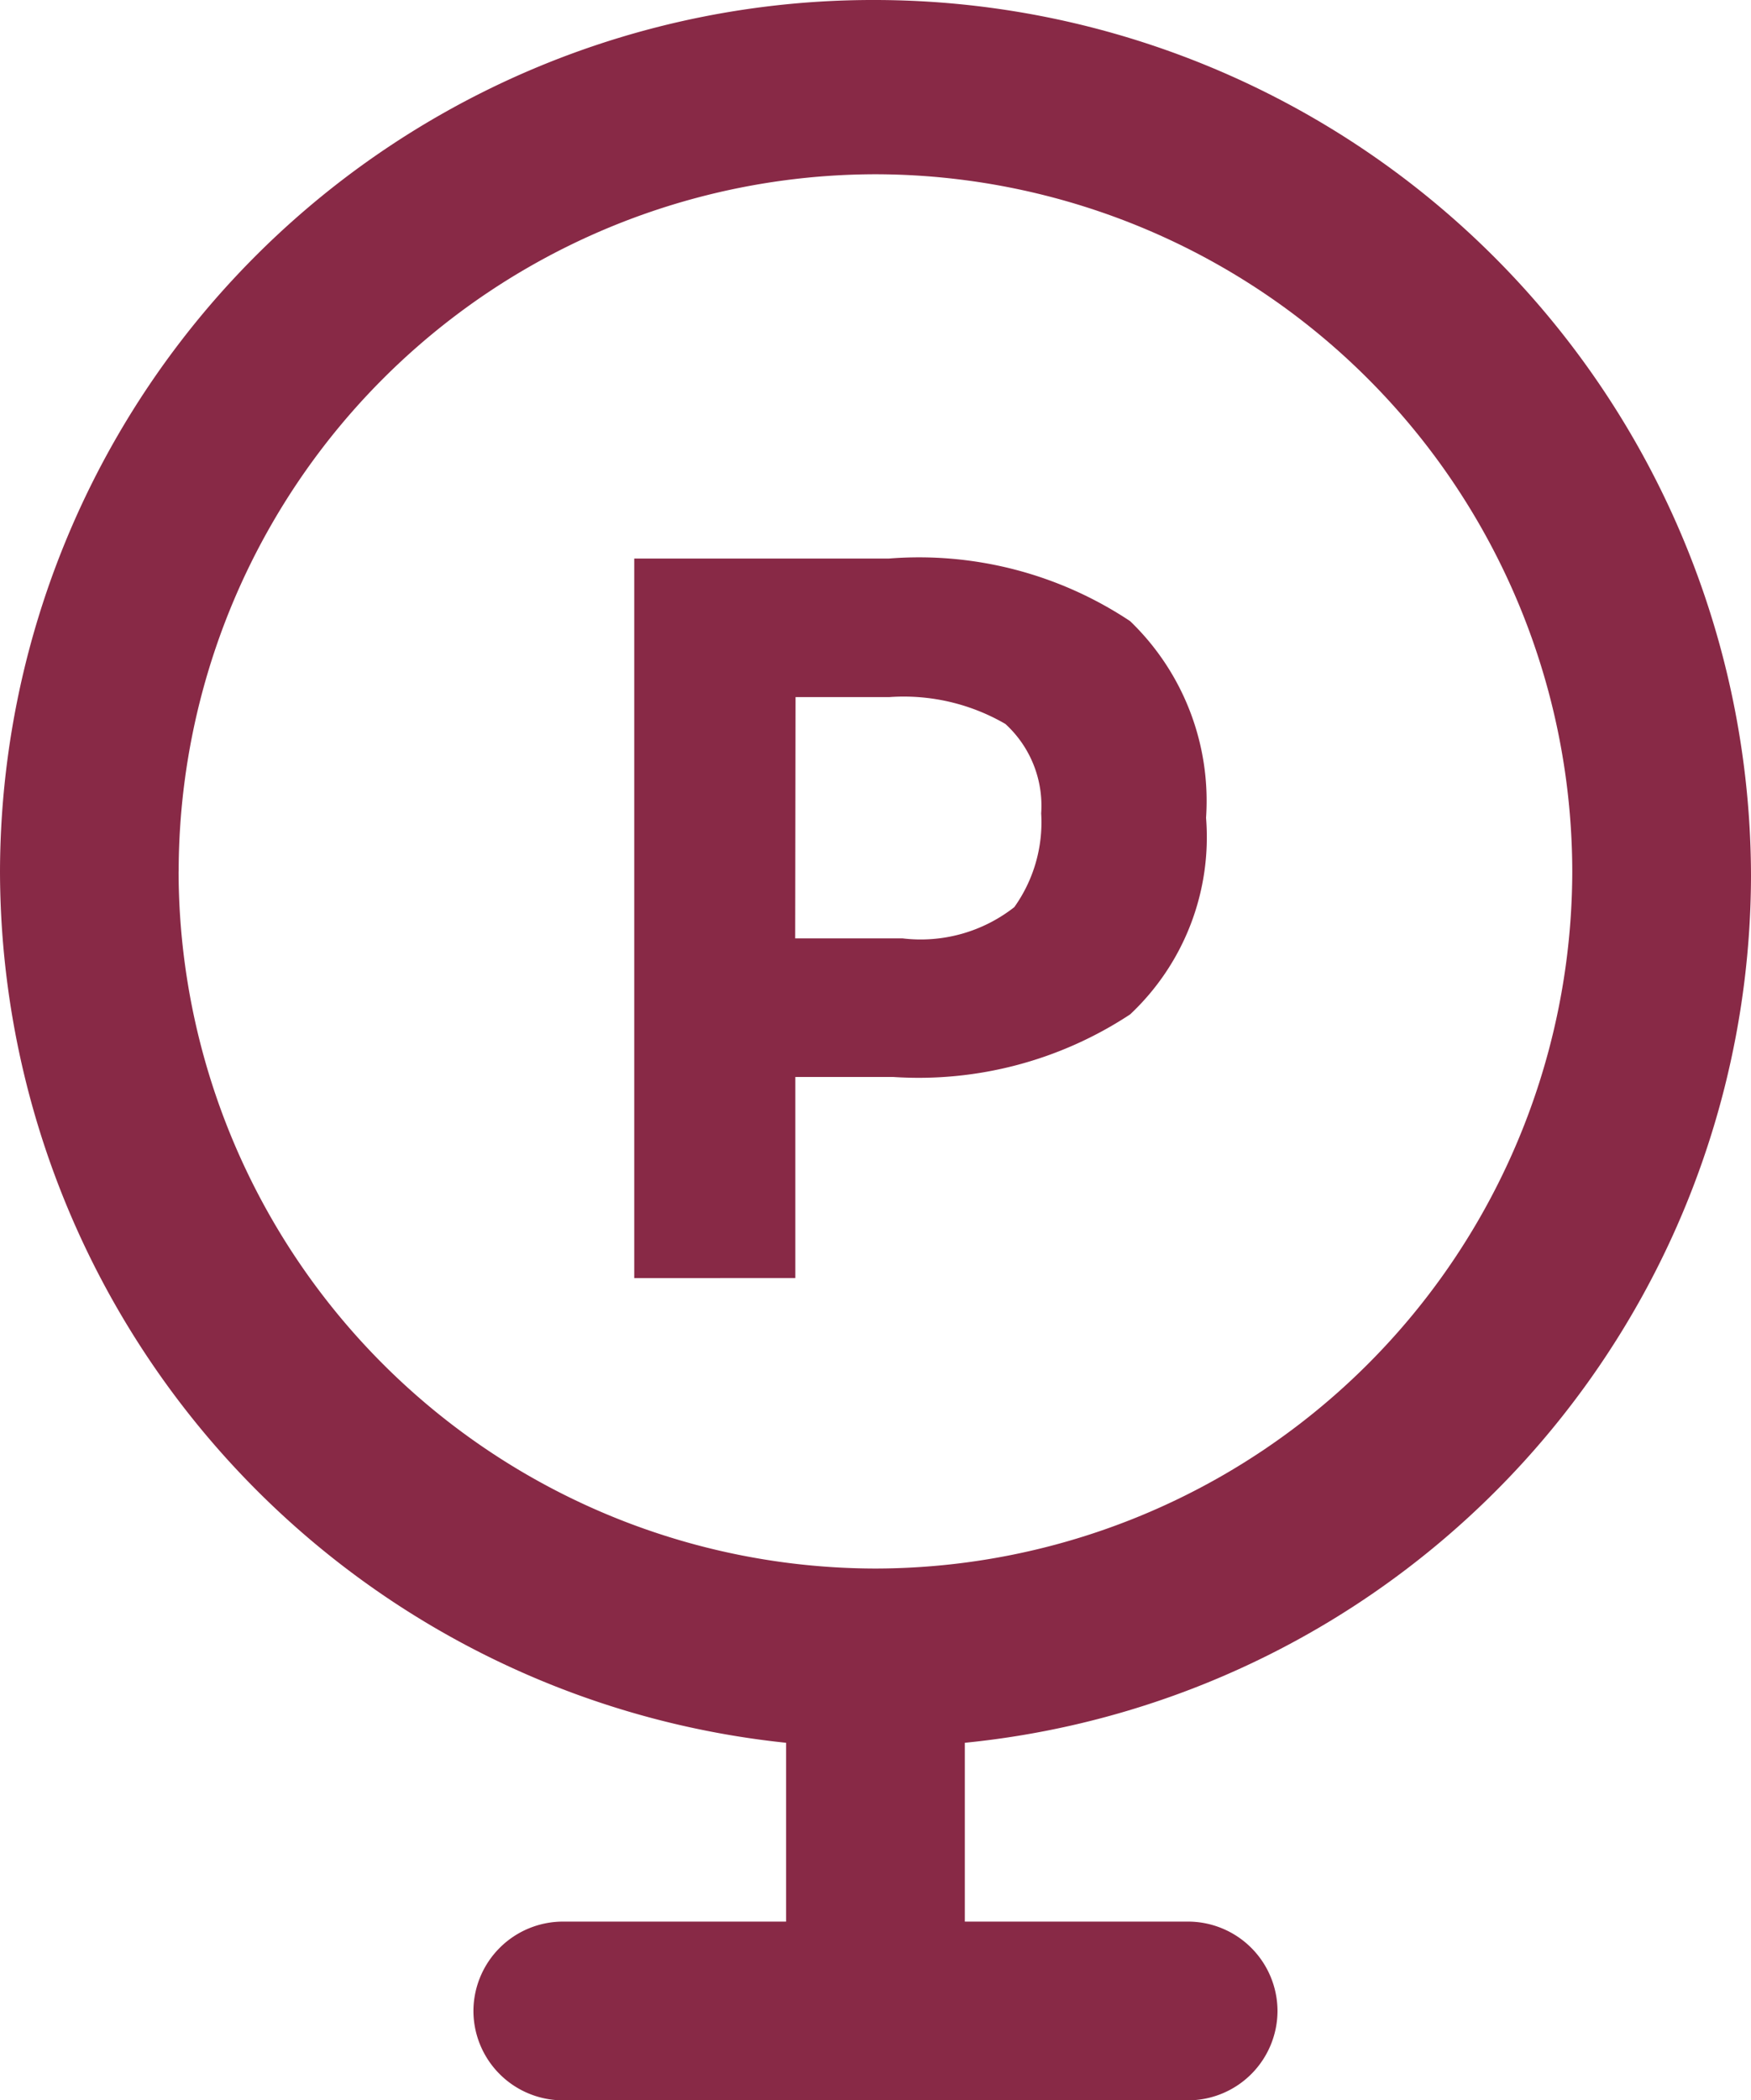 <svg xmlns="http://www.w3.org/2000/svg" width="25.021" height="30" viewBox="0 0 25.021 30">
  <path id="parking_services" d="M5425.042-6305.5a1.28,1.28,0,0,1-1.277-1.276,1.281,1.281,0,0,1,1.277-1.277h3.191v-2.554A12.534,12.534,0,0,1,5417-6323.054a12.476,12.476,0,0,1,12.511-12.446,12.53,12.53,0,0,1,12.51,12.511,12.468,12.468,0,0,1-11.234,12.382v2.554h3.192a1.28,1.28,0,0,1,1.276,1.277,1.28,1.28,0,0,1-1.276,1.276Zm-5.49-17.554a9.971,9.971,0,0,0,9.958,9.958,9.971,9.971,0,0,0,9.957-9.958,9.971,9.971,0,0,0-9.957-9.957A9.971,9.971,0,0,0,5419.553-6323.054Zm6.511,5.809v-10.277h3.639a5.447,5.447,0,0,1,3.447.894,3.562,3.562,0,0,1,1.085,2.809,3.471,3.471,0,0,1-1.085,2.808,5.493,5.493,0,0,1-3.384.894h-1.4v2.872Zm2.3-4.852h1.531a2.167,2.167,0,0,0,1.6-.446,2.086,2.086,0,0,0,.384-1.34,1.582,1.582,0,0,0-.511-1.276,2.891,2.891,0,0,0-1.659-.384h-1.34Z" transform="translate(-5417 6335.5)" fill="#882946"/>
</svg>
